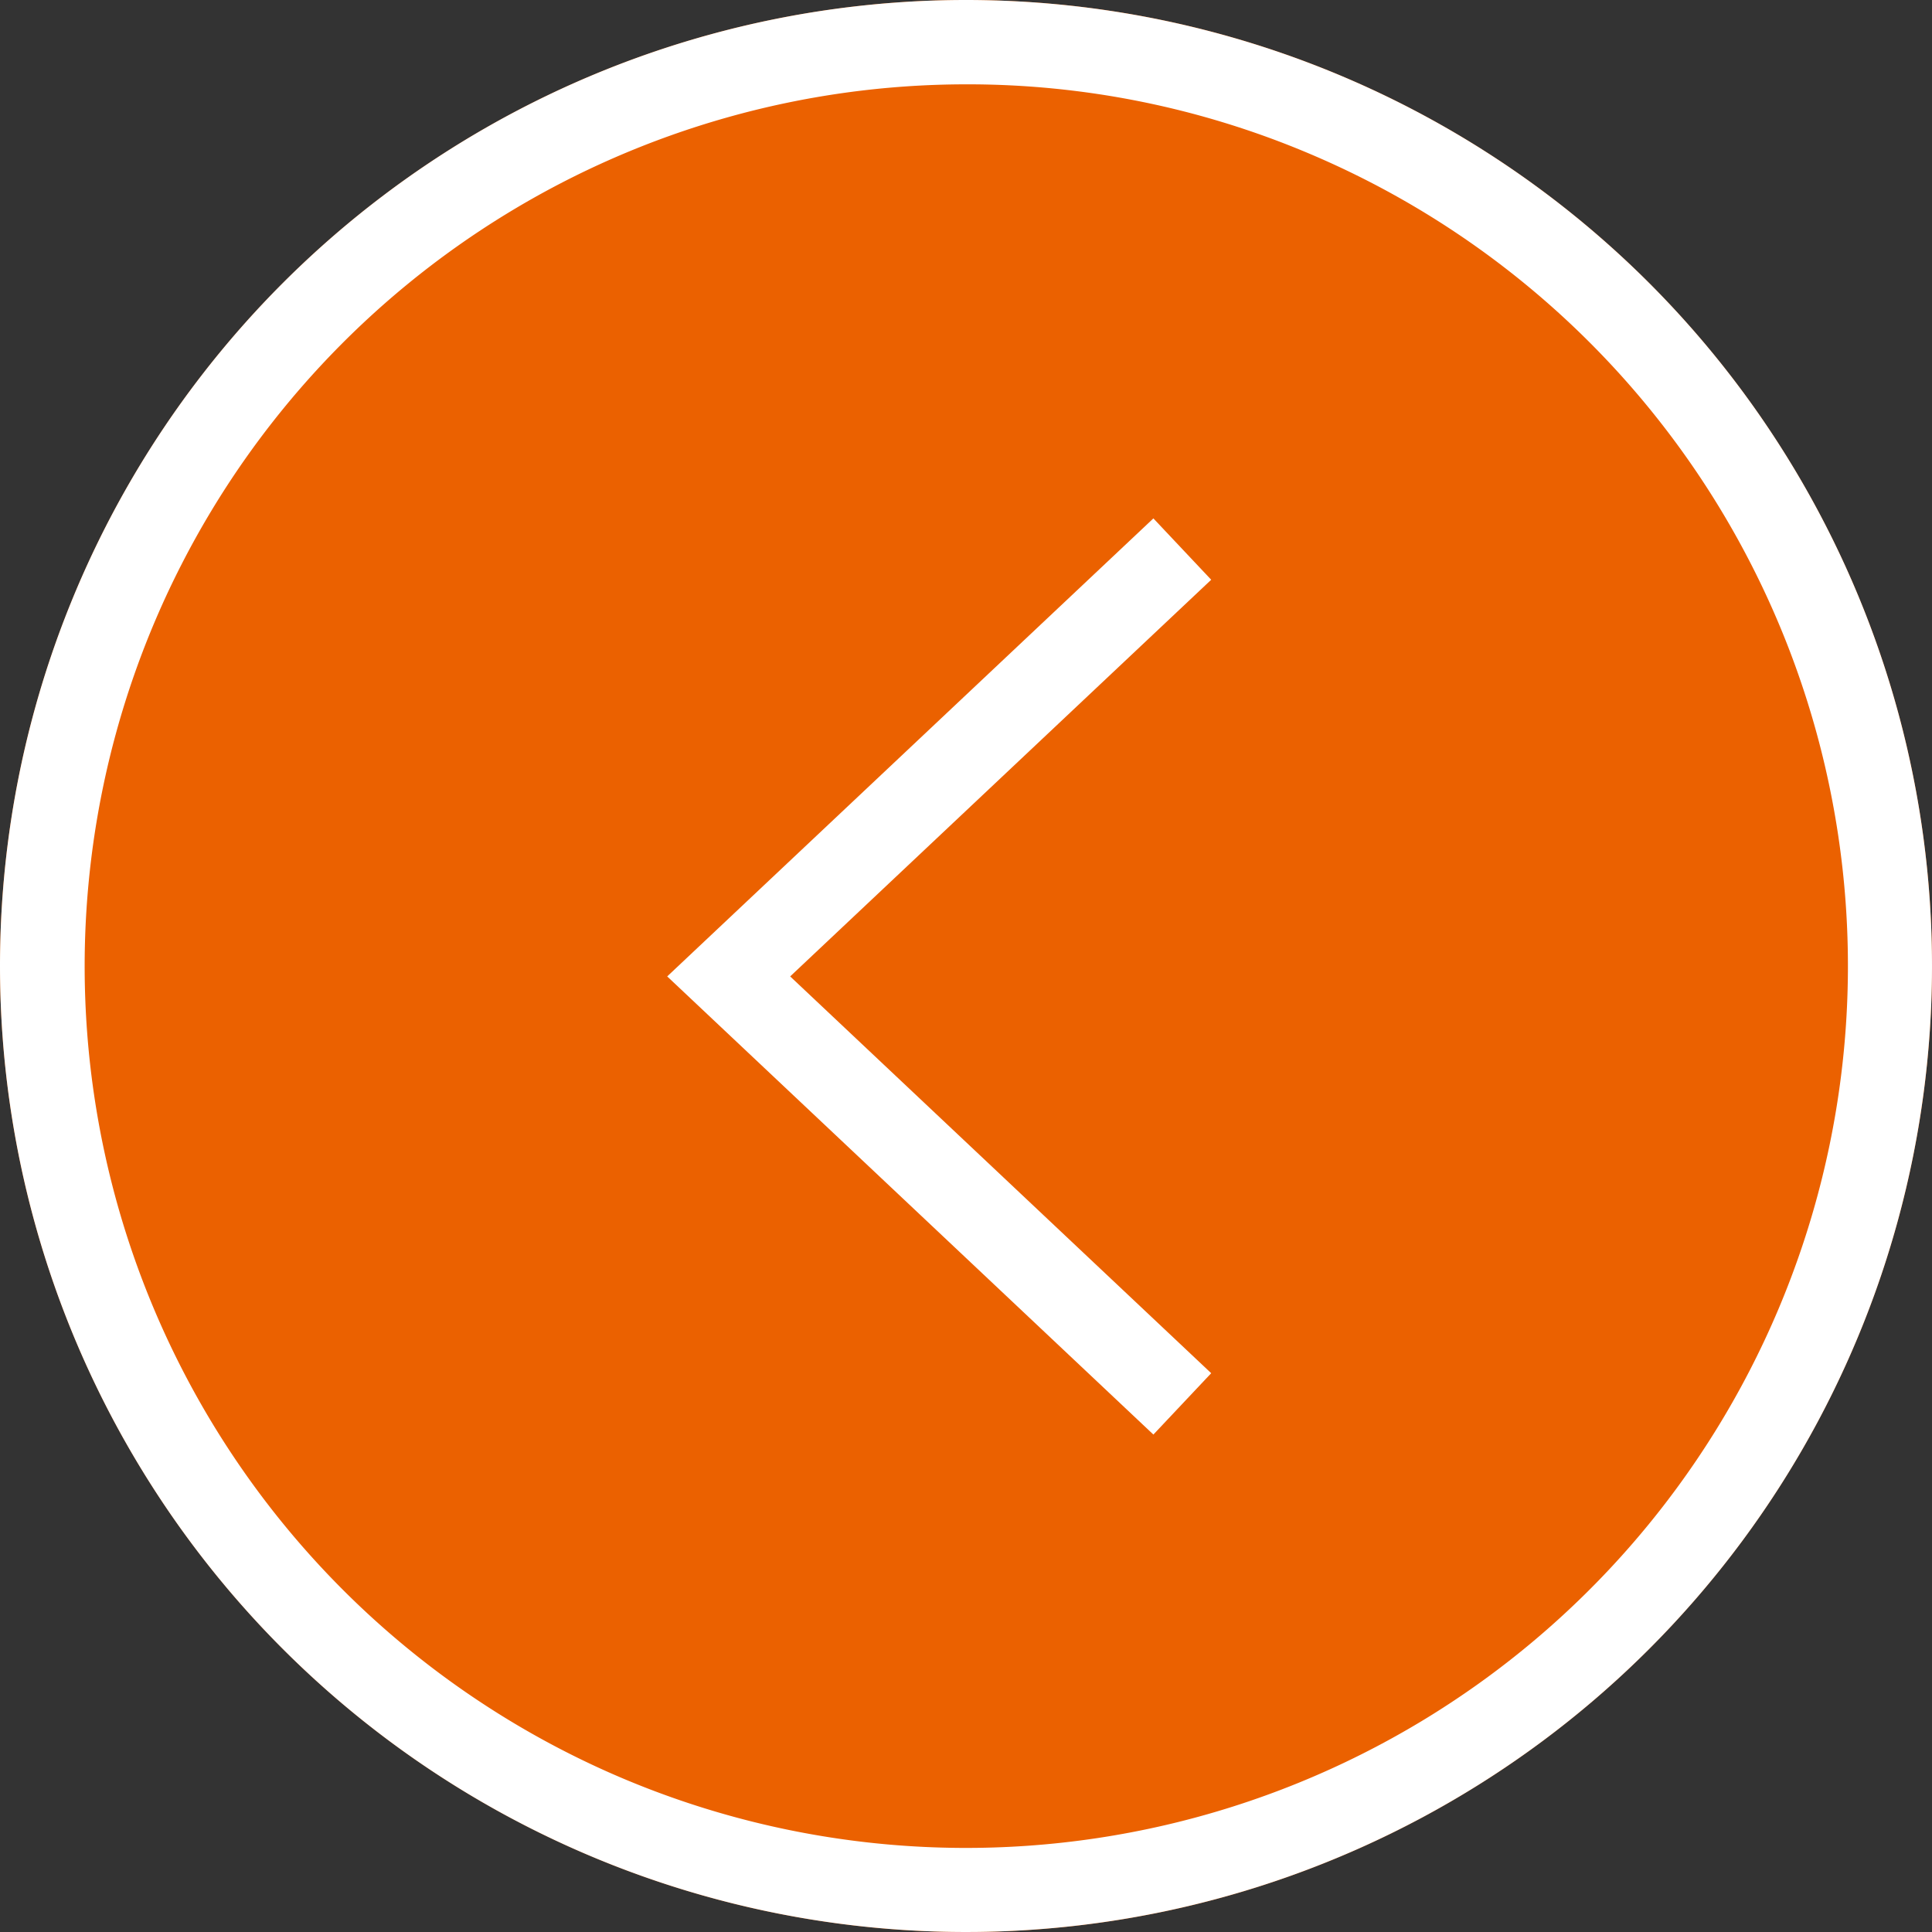 <svg xmlns="http://www.w3.org/2000/svg" width="45.818" height="45.818" viewBox="0 0 45.818 45.818"><rect x="0" y="0" width="45.818" height="45.818" fill="#333333" stroke="none"/><defs><style>.a{fill:#eb6100;}.b{fill:#fff;}</style></defs><g transform="translate(0 0)"><ellipse class="a" cx="22.909" cy="22.909" rx="22.909" ry="22.909" transform="translate(0 0)"/><path class="b" d="M22.909,2a20.915,20.915,0,0,0-8.138,40.176A20.915,20.915,0,0,0,31.047,3.642,20.776,20.776,0,0,0,22.909,2m0-2A22.909,22.909,0,1,1,0,22.909,22.909,22.909,0,0,1,22.909,0Z" transform="translate(0 0)"/><path class="b" d="M629.463,9740.363l-11.53-10.865,11.53-10.862,1.371,1.455-9.985,9.407,9.985,9.41Z" transform="translate(-602.11 -9706.342)"/></g></svg>